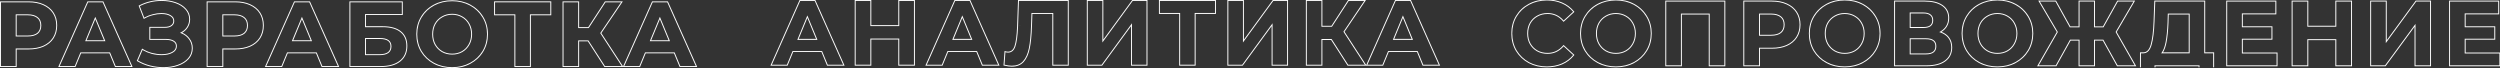 <?xml version="1.0" encoding="UTF-8"?> <svg xmlns="http://www.w3.org/2000/svg" width="2635" height="72" viewBox="0 0 2635 72" fill="none"><rect x="0" y="0" width="2635" height="72" fill="#333333" stroke="none"/> <path fill-rule="evenodd" clip-rule="evenodd" d="M679.871 55.24H711.071L717.023 69.64H733.343L703.295 2.44H687.935L657.983 69.64H673.919L679.871 55.24ZM680.54 56.24L674.588 70.64H656.443L687.286 1.44H703.944L734.886 70.64H716.355L710.403 56.24H680.54ZM706.175 43.432H684.863L695.519 17.704L706.175 43.432ZM704.679 42.432H686.36L695.519 20.317L704.679 42.432Z" fill="white"></path> <path fill-rule="evenodd" clip-rule="evenodd" d="M620.139 42.568L637.611 69.64H655.275L632.619 34.888L654.603 2.44H638.187L620.523 29.608H609.387V2.44H593.931V69.64H609.387V42.568H620.139ZM610.387 43.568V70.64H592.931V1.44H610.387V28.608H619.98L637.644 1.44H656.488L633.819 34.899L657.12 70.64H637.066L619.594 43.568H610.387Z" fill="white"></path> <path fill-rule="evenodd" clip-rule="evenodd" d="M580.038 15.112V2.44H521.766V15.112H543.174V69.64H558.534V15.112H580.038ZM559.534 16.112H581.038V1.44H520.766V16.112H542.174V70.64H559.534V16.112Z" fill="white"></path> <path fill-rule="evenodd" clip-rule="evenodd" d="M457.163 67.162L457.159 67.16C451.44 64.07 446.923 59.82 443.629 54.417L443.625 54.411L443.621 54.404C440.388 48.928 438.778 42.798 438.778 36.04C438.778 29.282 440.388 23.182 443.624 17.767L443.626 17.764C446.92 12.296 451.437 8.011 457.159 4.92L457.163 4.918C462.953 1.826 469.422 0.288 476.546 0.288C483.671 0.288 490.109 1.826 495.838 4.92C501.558 8.011 506.074 12.293 509.368 17.759C512.671 23.176 514.314 29.278 514.314 36.04C514.314 42.802 512.671 48.934 509.371 54.412L509.368 54.417C506.073 59.82 501.557 64.07 495.838 67.16C490.109 70.255 483.671 71.792 476.546 71.792C469.422 71.792 462.953 70.255 457.163 67.162ZM508.514 18.28C505.314 12.968 500.93 8.808 495.362 5.8C489.794 2.792 483.522 1.288 476.546 1.288C469.57 1.288 463.266 2.792 457.634 5.8C452.066 8.808 447.682 12.968 444.482 18.28C441.346 23.528 439.778 29.448 439.778 36.04C439.778 42.632 441.346 48.584 444.482 53.896C447.682 59.144 452.066 63.272 457.634 66.28C463.266 69.288 469.57 70.792 476.546 70.792C483.522 70.792 489.794 69.288 495.362 66.28C500.93 63.272 505.314 59.144 508.514 53.896C511.714 48.584 513.314 42.632 513.314 36.04C513.314 29.448 511.714 23.528 508.514 18.28ZM486.803 18.189L486.797 18.185C483.76 16.424 480.351 15.536 476.546 15.536C472.741 15.536 469.333 16.424 466.296 18.185L466.289 18.189L466.283 18.193C463.248 19.892 460.851 22.285 459.083 25.392C457.384 28.49 456.522 32.031 456.522 36.04C456.522 40.049 457.384 43.59 459.083 46.688C460.852 49.795 463.25 52.223 466.289 53.987C469.326 55.686 472.737 56.544 476.546 56.544C480.355 56.544 483.766 55.687 486.803 53.987C489.841 52.224 492.206 49.798 493.91 46.695L493.913 46.688L493.917 46.682C495.678 43.584 496.57 40.046 496.57 36.04C496.57 32.034 495.678 28.496 493.917 25.398L493.913 25.392L493.91 25.385C492.206 22.283 489.844 19.892 486.81 18.193L486.803 18.189ZM487.298 54.856C484.098 56.648 480.514 57.544 476.546 57.544C472.578 57.544 468.994 56.648 465.794 54.856C462.594 53 460.066 50.44 458.21 47.176C456.418 43.912 455.522 40.2 455.522 36.04C455.522 31.88 456.418 28.168 458.21 24.904C460.066 21.64 462.594 19.112 465.794 17.32C468.994 15.464 472.578 14.536 476.546 14.536C480.514 14.536 484.098 15.464 487.298 17.32C490.498 19.112 492.994 21.64 494.786 24.904C496.642 28.168 497.57 31.88 497.57 36.04C497.57 40.2 496.642 43.912 494.786 47.176C492.994 50.44 490.498 53 487.298 54.856Z" fill="white"></path> <path fill-rule="evenodd" clip-rule="evenodd" d="M369.288 2.44V69.64H401.16C409.8 69.64 416.488 67.784 421.224 64.072C425.96 60.36 428.328 55.144 428.328 48.424C428.328 42.024 426.184 37.128 421.896 33.736C417.672 30.344 411.496 28.648 403.368 28.648H384.744V14.824H423.528V2.44H369.288ZM385.744 15.824H424.528V1.44H368.288V70.64H401.16C409.929 70.64 416.866 68.758 421.84 64.859C426.849 60.934 429.328 55.41 429.328 48.424C429.328 41.778 427.087 36.569 422.519 32.954C418.048 29.365 411.613 27.648 403.368 27.648H385.744V15.824ZM409.416 55.816C407.304 57.352 404.264 58.12 400.296 58.12H384.744V40.072H400.296C408.488 40.072 412.584 43.016 412.584 48.904C412.584 51.912 411.528 54.216 409.416 55.816ZM408.819 55.013C406.947 56.371 404.15 57.12 400.296 57.12H385.744V41.072H400.296C404.302 41.072 407.127 41.797 408.928 43.092C410.668 44.343 411.584 46.22 411.584 48.904C411.584 51.643 410.641 53.63 408.819 55.013Z" fill="white"></path> <path fill-rule="evenodd" clip-rule="evenodd" d="M302.584 55.24H333.784L339.736 69.64H356.056L326.008 2.44H310.648L280.696 69.64H296.632L302.584 55.24ZM303.253 56.24L297.301 70.64H279.155L309.999 1.44H326.656L357.598 70.64H339.067L333.115 56.24H303.253ZM328.888 43.432H307.576L318.232 17.704L328.888 43.432ZM327.391 42.432H309.072L318.232 20.317L327.391 42.432Z" fill="white"></path> <path fill-rule="evenodd" clip-rule="evenodd" d="M263.348 5.416C258.996 3.432 253.844 2.44 247.892 2.44H218.804V69.64H234.356V51.112H247.892C253.844 51.112 258.996 50.152 263.348 48.232C267.764 46.248 271.156 43.432 273.524 39.784C275.892 36.072 277.076 31.752 277.076 26.824C277.076 21.832 275.892 17.512 273.524 13.864C271.156 10.216 267.764 7.4 263.348 5.416ZM263.761 4.505C259.251 2.45 253.952 1.44 247.892 1.44H217.804V70.64H235.356V52.112H247.892C253.949 52.112 259.244 51.135 263.751 49.147L263.758 49.144C268.328 47.09 271.878 44.156 274.363 40.328L274.367 40.322C276.849 36.43 278.076 31.919 278.076 26.824C278.076 21.668 276.851 17.152 274.362 13.319C271.879 9.493 268.33 6.559 263.761 4.505ZM257.684 35.464C255.252 37.448 251.7 38.44 247.028 38.44H234.356V15.112H247.028C251.7 15.112 255.252 16.136 257.684 18.184C260.116 20.168 261.332 23.048 261.332 26.824C261.332 30.536 260.116 33.416 257.684 35.464ZM235.356 16.112H247.028C251.572 16.112 254.856 17.11 257.04 18.949L257.046 18.954L257.052 18.959C259.203 20.714 260.332 23.281 260.332 26.824C260.332 30.292 259.209 32.869 257.046 34.694C254.862 36.473 251.574 37.44 247.028 37.44H235.356V16.112Z" fill="white"></path> <path fill-rule="evenodd" clip-rule="evenodd" d="M147.356 6.472C154.46 2.824 162.14 1 170.396 1C175.644 1 180.476 1.768 184.892 3.304C189.308 4.84 192.828 7.08 195.452 10.024C198.076 12.968 199.388 16.392 199.388 20.296C199.388 23.496 198.524 26.344 196.796 28.84C195.314 30.981 193.361 32.698 190.938 33.991C190.535 34.206 190.12 34.409 189.692 34.6C190.136 34.753 190.57 34.916 190.992 35.089C194.277 36.435 196.884 38.384 198.812 40.936C201.052 43.752 202.172 47.048 202.172 50.824C202.172 54.92 200.828 58.472 198.14 61.48C195.452 64.488 191.804 66.792 187.196 68.392C182.652 69.992 177.66 70.792 172.22 70.792C167.612 70.792 163.004 70.216 158.396 69.064C153.852 67.912 149.532 66.152 145.436 63.784L150.236 52.648C150.523 52.822 150.812 52.993 151.104 53.16C153.812 54.704 156.755 55.91 159.932 56.776C163.516 57.672 167.004 58.12 170.396 58.12C175.004 58.12 178.812 57.288 181.82 55.624C184.892 53.96 186.428 51.624 186.428 48.616C186.428 46.12 185.372 44.232 183.26 42.952C181.212 41.672 178.396 41.032 174.812 41.032H158.396V29.32H173.66C176.796 29.32 179.228 28.68 180.956 27.4C182.748 26.12 183.644 24.36 183.644 22.12C183.644 19.496 182.364 17.448 179.804 15.976C177.308 14.504 174.076 13.768 170.108 13.768C167.164 13.768 164.124 14.184 160.988 15.016C158.178 15.704 155.497 16.726 152.944 18.082C152.647 18.24 152.353 18.402 152.06 18.568L147.356 6.472ZM160.185 55.808C163.693 56.685 167.096 57.12 170.396 57.12C174.89 57.12 178.518 56.308 181.336 54.749L181.344 54.745C184.156 53.221 185.428 51.191 185.428 48.616C185.428 46.465 184.551 44.904 182.742 43.807L182.73 43.8C180.9 42.656 178.293 42.032 174.812 42.032H157.396V28.32H173.66C176.676 28.32 178.868 27.702 180.361 26.596L180.368 26.591L180.375 26.586C181.898 25.498 182.644 24.044 182.644 22.12C182.644 19.905 181.602 18.163 179.305 16.843L179.296 16.837C177 15.484 173.96 14.768 170.108 14.768C167.259 14.768 164.305 15.171 161.244 15.983L161.235 15.985L161.226 15.987C158.18 16.733 155.29 17.883 152.554 19.438L151.547 20.009L146.097 5.994L146.899 5.582C154.149 1.859 161.986 0 170.396 0C175.742 0 180.687 0.783 185.22 2.36C189.767 3.941 193.442 6.266 196.198 9.359C198.984 12.484 200.388 16.144 200.388 20.296C200.388 23.688 199.468 26.737 197.618 29.409C196.186 31.478 194.344 33.168 192.109 34.481C195.195 35.869 197.703 37.813 199.602 40.323C201.985 43.323 203.172 46.838 203.172 50.824C203.172 55.162 201.74 58.952 198.885 62.146C196.063 65.304 192.261 67.691 187.527 69.335C187.527 69.336 187.527 69.335 187.527 69.335M160.185 55.808C156.754 54.872 153.612 53.533 150.756 51.794L149.773 51.196L144.166 64.205L144.935 64.65C149.11 67.063 153.516 68.859 158.15 70.033L158.153 70.034C162.838 71.205 167.528 71.792 172.22 71.792C177.758 71.792 182.864 70.977 187.527 69.335" fill="white"></path> <path fill-rule="evenodd" clip-rule="evenodd" d="M84.78 55.24H115.98L121.932 69.64H138.252L108.204 2.44H92.844L62.892 69.64H78.828L84.78 55.24ZM85.449 56.24L79.497 70.64H61.352L92.195 1.44H108.852L139.795 70.64H121.263L115.311 56.24H85.449ZM111.084 43.432H89.772L100.428 17.704L111.084 43.432ZM109.588 42.432H91.269L100.428 20.317L109.588 42.432Z" fill="white"></path> <path fill-rule="evenodd" clip-rule="evenodd" d="M45.544 5.416C41.192 3.432 36.04 2.44 30.088 2.44H1V69.64H16.552V51.112H30.088C36.04 51.112 41.192 50.152 45.544 48.232C49.96 46.248 53.352 43.432 55.72 39.784C58.088 36.072 59.272 31.752 59.272 26.824C59.272 21.832 58.088 17.512 55.72 13.864C53.352 10.216 49.96 7.4 45.544 5.416ZM45.956 4.505C41.447 2.45 36.148 1.44 30.088 1.44H0V70.64H17.552V52.112H30.088C36.145 52.112 41.441 51.135 45.948 49.147L45.954 49.144C50.525 47.09 54.075 44.156 56.559 40.328L56.563 40.322C59.045 36.43 60.272 31.919 60.272 26.824C60.272 21.668 59.047 17.152 56.559 13.319C54.075 9.493 50.526 6.558 45.956 4.505ZM39.88 35.464C37.448 37.448 33.896 38.44 29.224 38.44H16.552V15.112H29.224C33.896 15.112 37.448 16.136 39.88 18.184C42.312 20.168 43.528 23.048 43.528 26.824C43.528 30.536 42.312 33.416 39.88 35.464ZM39.242 34.694C37.057 36.473 33.77 37.44 29.224 37.44H17.552V16.112H29.224C33.768 16.112 37.052 17.11 39.236 18.949L39.242 18.954L39.248 18.959C41.399 20.714 42.528 23.281 42.528 26.824C42.528 30.293 41.405 32.869 39.242 34.694Z" fill="white"></path> <path fill-rule="evenodd" clip-rule="evenodd" d="M1500.11 68.2L1494.18 53.8H1463.07L1457.14 68.2H1441.25L1471.11 1H1486.42L1516.38 68.2H1500.11ZM1463.74 54.8L1457.8 69.2H1439.71L1470.46 0H1487.07L1517.92 69.2H1499.44L1493.51 54.8H1463.74ZM1478.67 16.264L1468.05 41.992H1489.3L1478.67 16.264ZM1478.67 18.877L1469.54 40.992H1487.8L1478.67 18.877Z" fill="white"></path> <path fill-rule="evenodd" clip-rule="evenodd" d="M1420.94 68.2L1403.52 41.128H1392.8V68.2H1377.39V1H1392.8V28.168H1403.9L1421.51 1H1437.88L1415.96 33.448L1438.55 68.2H1420.94ZM1417.16 33.459L1440.39 69.2H1420.39L1402.97 42.128H1393.79V69.2H1376.39V0H1393.79V27.168H1403.36L1420.97 0H1439.76L1417.16 33.459Z" fill="white"></path> <path fill-rule="evenodd" clip-rule="evenodd" d="M1293.66 0H1311.07V41.718L1341.53 0H1357.59V69.2H1340.28V27.572L1309.81 69.2H1293.66V0ZM1341.27 24.52V68.2H1356.59V1H1342.04L1310.07 44.776V1H1294.66V68.2H1309.31L1341.27 24.52Z" fill="white"></path> <path fill-rule="evenodd" clip-rule="evenodd" d="M1281.62 14.672H1260.18V69.2H1242.87V14.672H1221.52V0H1281.62V14.672ZM1243.87 13.672V68.2H1259.18V13.672H1280.62V1H1222.52V13.672H1243.87Z" fill="white"></path> <path fill-rule="evenodd" clip-rule="evenodd" d="M1145.5 0H1162.9V41.718L1193.37 0H1209.42V69.2H1192.11V27.572L1161.65 69.2H1145.5V0ZM1193.11 24.52V68.2H1208.42V1H1193.87L1161.91 44.776V1H1146.5V68.2H1161.14L1193.11 24.52Z" fill="white"></path> <path fill-rule="evenodd" clip-rule="evenodd" d="M1126.45 0V69.2H1109.14V14.672H1088.13L1087.69 27.721C1087.37 37.286 1086.6 45.092 1085.37 51.12L1085.37 51.122C1084.14 57.118 1082.04 61.846 1079.01 65.22C1075.97 68.612 1071.72 70.256 1066.4 70.256C1064.19 70.256 1061.56 69.888 1058.52 69.174L1057.69 68.979L1058.8 53.723L1059.99 54.092C1060.71 54.314 1061.54 54.432 1062.48 54.432C1064.12 54.432 1065.45 53.956 1066.55 53.034C1067.66 52.099 1068.59 50.647 1069.28 48.586C1070.7 44.31 1071.63 37.549 1072.01 28.229M1072.01 28.223L1073 0H1126.45M1073.01 28.264C1072.62 37.608 1071.7 44.488 1070.23 48.904C1068.76 53.256 1066.18 55.432 1062.48 55.432C1061.84 55.432 1061.24 55.383 1060.68 55.284C1060.34 55.223 1060.01 55.145 1059.7 55.048L1058.74 68.2C1061.74 68.904 1064.3 69.256 1066.4 69.256C1071.51 69.256 1075.46 67.688 1078.27 64.552C1081.14 61.352 1083.18 56.808 1084.4 50.92C1085.61 44.968 1086.37 37.224 1086.69 27.688L1087.17 13.672H1110.14V68.2H1125.46V1H1073.96L1073.01 28.264Z" fill="white"></path> <path fill-rule="evenodd" clip-rule="evenodd" d="M1035.71 68.2L1029.77 53.8H998.666L992.732 68.2H976.844L1006.71 1H1022.02L1051.98 68.2H1035.71ZM999.333 54.8L993.399 69.2H975.308L1006.06 0H1022.67L1053.52 69.2H1035.04L1029.11 54.8H999.333ZM1014.27 16.264L1003.64 41.992H1024.89L1014.27 16.264ZM1014.27 18.877L1005.14 40.992H1023.4L1014.27 18.877Z" fill="white"></path> <path fill-rule="evenodd" clip-rule="evenodd" d="M964.308 0V69.2H946.808V41.648H918.365V69.2H900.866V0H918.365V26.496H946.808V0H964.308ZM947.805 27.496H917.368V1H901.863V68.2H917.368V40.648H947.805V68.2H963.311V1H947.805V27.496Z" fill="white"></path> <path fill-rule="evenodd" clip-rule="evenodd" d="M872.4 68.2L866.465 53.8H835.359L829.424 68.2H813.536L843.399 1H858.713L888.671 68.2H872.4ZM836.025 54.8L830.091 69.2H812L842.751 0H859.359L890.209 69.2H871.733L865.799 54.8H836.025ZM850.96 16.264L840.336 41.992H861.584L850.96 16.264ZM850.96 18.877L841.828 40.992H860.092L850.96 18.877Z" fill="white"></path> <g clip-path="url(#clip0_110_103)"> <path fill-rule="evenodd" clip-rule="evenodd" d="M2634.37 56.372H2597.79V40.82H2628.99V28.724H2597.79V14.132H2633.12V1.652H2582.34V68.852H2634.37V56.372ZM2598.79 15.132H2634.12V0.652H2581.34V69.852H2635.37V55.372H2598.79V41.82H2629.99V27.724H2598.79V15.132Z" fill="white"></path> <path fill-rule="evenodd" clip-rule="evenodd" d="M2499.17 1.652V68.852H2513.86L2545.93 25.172V68.852H2561.29V1.652H2546.69L2514.63 45.428V1.652H2499.17ZM2515.63 42.371V0.652H2498.17V69.852H2514.37L2544.93 28.224V69.852H2562.29V0.652H2546.19L2515.63 42.371Z" fill="white"></path> <path fill-rule="evenodd" clip-rule="evenodd" d="M2478.02 68.852V1.652H2462.46V28.148H2431.94V1.652H2416.38V68.852H2431.94V41.3H2462.46V68.852H2478.02ZM2461.46 42.3V69.852H2479.02V0.652H2461.46V27.148H2432.94V0.652H2415.38V69.852H2432.94V42.3H2461.46Z" fill="white"></path> <path fill-rule="evenodd" clip-rule="evenodd" d="M2399.5 56.372H2362.93V40.82H2394.13V28.724H2362.93V14.132H2398.25V1.652H2347.47V68.852H2399.5V56.372ZM2363.93 15.132H2399.25V0.652H2346.47V69.852H2400.5V55.372H2363.93V41.82H2395.13V27.724H2363.93V15.132Z" fill="white"></path> <path fill-rule="evenodd" clip-rule="evenodd" d="M2332.68 56.18H2323.27V1.652H2271.63L2270.86 22.676C2270.47 33.364 2269.45 41.588 2267.79 47.348C2266.12 53.108 2263.27 56.052 2259.24 56.18H2256.55L2256.46 82.772H2270.86V68.852H2318.28V82.772H2332.68V56.18ZM2317.28 69.852H2271.86V83.772H2255.45L2255.56 55.18H2259.23C2260.97 55.121 2262.44 54.465 2263.68 53.181C2264.95 51.868 2266.02 49.861 2266.83 47.071C2268.46 41.428 2269.48 33.3 2269.86 22.64L2270.66 0.652H2324.27V55.18H2333.68V83.772H2317.28V69.852ZM2282.57 44.276C2283.59 38.836 2284.27 32.116 2284.59 24.116L2284.87 14.324H2307.91V56.18H2277.87C2278.12 55.868 2278.37 55.534 2278.61 55.18C2280.35 52.631 2281.67 48.996 2282.57 44.276ZM2279.81 55.18H2306.91V15.324H2285.84L2285.58 24.156C2285.26 32.185 2284.59 38.957 2283.55 44.461L2283.55 44.463C2282.7 48.92 2281.47 52.515 2279.81 55.18Z" fill="white"></path> <path fill-rule="evenodd" clip-rule="evenodd" d="M2216.88 41.78L2231.96 68.852H2249.91L2229.84 33.716L2248.66 1.652H2232.24L2217.08 28.82H2207.09V1.652H2191.83V28.82H2181.56L2166.48 1.652H2150.07L2168.98 33.716L2148.82 68.852H2166.77L2181.84 41.78H2191.83V68.852H2207.09V41.78H2216.88ZM2208.09 42.78V69.852H2190.83V42.78H2182.43L2167.36 69.852H2147.09L2167.82 33.723L2148.32 0.652H2167.07L2182.15 27.82H2190.83V0.652H2208.09V27.82H2216.49L2231.66 0.652H2250.41L2231 33.723L2251.63 69.852H2231.37L2216.3 42.78H2208.09Z" fill="white"></path> <path fill-rule="evenodd" clip-rule="evenodd" d="M2085.91 66.374L2085.91 66.372C2080.19 63.282 2075.67 59.032 2072.38 53.629L2072.37 53.623L2072.37 53.616C2069.14 48.14 2067.53 42.01 2067.53 35.252C2067.53 28.494 2069.14 22.394 2072.37 16.979L2072.37 16.976C2075.67 11.508 2080.18 7.223 2085.91 4.132L2085.91 4.13C2091.7 1.037 2098.17 -0.5 2105.29 -0.5C2112.42 -0.5 2118.86 1.037 2124.58 4.132C2130.31 7.223 2134.82 11.508 2138.12 16.976C2141.42 22.391 2143.06 28.492 2143.06 35.252C2143.06 42.014 2141.42 48.146 2138.12 53.624L2138.12 53.629C2134.82 59.032 2130.3 63.282 2124.58 66.372C2118.86 69.467 2112.42 71.004 2105.29 71.004C2098.17 71.004 2091.7 69.466 2085.91 66.374ZM2137.26 17.492C2134.06 12.18 2129.68 8.02 2124.11 5.012C2118.54 2.004 2112.27 0.5 2105.29 0.5C2098.32 0.5 2092.01 2.004 2086.38 5.012C2080.81 8.02 2076.43 12.18 2073.23 17.492C2070.09 22.74 2068.53 28.66 2068.53 35.252C2068.53 41.844 2070.09 47.796 2073.23 53.108C2076.43 58.356 2080.81 62.484 2086.38 65.492C2092.01 68.5 2098.32 70.004 2105.29 70.004C2112.27 70.004 2118.54 68.5 2124.11 65.492C2129.68 62.484 2134.06 58.356 2137.26 53.108C2140.46 47.796 2142.06 41.844 2142.06 35.252C2142.06 28.66 2140.46 22.74 2137.26 17.492ZM2115.55 17.401L2115.54 17.397C2112.51 15.636 2109.1 14.748 2105.29 14.748C2101.49 14.748 2098.08 15.636 2095.04 17.397L2095.04 17.401L2095.03 17.404C2092 19.104 2089.6 21.496 2087.83 24.602C2086.13 27.701 2085.27 31.242 2085.27 35.252C2085.27 39.262 2086.13 42.803 2087.83 45.902C2089.6 49.008 2092 51.435 2095.04 53.199C2098.07 54.898 2101.49 55.756 2105.29 55.756C2109.1 55.756 2112.51 54.898 2115.55 53.199C2118.59 51.436 2120.95 49.01 2122.66 45.907L2122.66 45.9L2122.66 45.894C2124.43 42.796 2125.32 39.258 2125.32 35.252C2125.32 31.246 2124.43 27.708 2122.66 24.61L2122.66 24.604L2122.66 24.597C2120.95 21.495 2118.59 19.104 2115.56 17.404L2115.55 17.401ZM2116.05 54.068C2112.85 55.86 2109.26 56.756 2105.29 56.756C2101.33 56.756 2097.74 55.86 2094.54 54.068C2091.34 52.212 2088.81 49.652 2086.96 46.388C2085.17 43.124 2084.27 39.412 2084.27 35.252C2084.27 31.092 2085.17 27.38 2086.96 24.116C2088.81 20.852 2091.34 18.324 2094.54 16.532C2097.74 14.676 2101.33 13.748 2105.29 13.748C2109.26 13.748 2112.85 14.676 2116.05 16.532C2119.25 18.324 2121.74 20.852 2123.53 24.116C2125.39 27.38 2126.32 31.092 2126.32 35.252C2126.32 39.412 2125.39 43.124 2123.53 46.388C2121.74 49.652 2119.25 52.212 2116.05 54.068Z" fill="white"></path> <path fill-rule="evenodd" clip-rule="evenodd" d="M2045.27 34.248C2044.84 34.093 2044.4 33.948 2043.94 33.812C2044.36 33.603 2044.78 33.385 2045.18 33.156C2047.59 31.768 2049.52 30.002 2050.95 27.86C2052.61 25.3 2053.44 22.356 2053.44 19.028C2053.44 13.46 2051.27 9.172 2046.91 6.164C2042.56 3.156 2036.48 1.652 2028.67 1.652H1997.38V68.852H2030.5C2038.88 68.852 2045.31 67.188 2049.79 63.86C2054.34 60.532 2056.61 55.892 2056.61 49.94C2056.61 45.908 2055.52 42.516 2053.35 39.764C2051.41 37.319 2048.72 35.48 2045.27 34.248ZM2046.38 33.597C2048.6 32.208 2050.4 30.482 2051.78 28.415L2051.78 28.405C2053.56 25.668 2054.44 22.531 2054.44 19.028C2054.44 13.152 2052.12 8.548 2047.48 5.341C2042.9 2.175 2036.59 0.652 2028.67 0.652H1996.38V69.852H2030.5C2038.99 69.852 2045.67 68.17 2050.39 64.666C2055.2 61.137 2057.61 56.189 2057.61 49.94C2057.61 45.718 2056.47 42.098 2054.13 39.144C2052.21 36.717 2049.61 34.876 2046.38 33.597ZM2027.33 29.492H2012.83V13.172H2027.33C2030.66 13.172 2033.19 13.876 2034.91 15.284C2036.71 16.692 2037.6 18.708 2037.6 21.332C2037.6 24.02 2036.74 26.068 2035.01 27.476C2033.28 28.82 2030.72 29.492 2027.33 29.492ZM2034.39 26.694C2032.91 27.84 2030.61 28.492 2027.33 28.492H2013.83V14.172H2027.33C2030.54 14.172 2032.8 14.853 2034.28 16.059L2034.29 16.065L2034.3 16.07C2035.81 17.259 2036.6 18.962 2036.6 21.332C2036.6 23.783 2035.83 25.515 2034.39 26.694ZM2040.87 48.692C2040.87 54.452 2037.22 57.332 2029.92 57.332H2012.83V40.34H2029.92C2037.22 40.34 2040.87 43.124 2040.87 48.692ZM2013.83 41.34H2029.92C2033.47 41.34 2035.95 42.022 2037.52 43.223C2039.05 44.385 2039.87 46.146 2039.87 48.692C2039.87 51.347 2039.04 53.182 2037.51 54.387C2035.94 55.628 2033.47 56.332 2029.92 56.332H2013.83V41.34Z" fill="white"></path> <path fill-rule="evenodd" clip-rule="evenodd" d="M1924.93 66.374L1924.92 66.372C1919.2 63.282 1914.69 59.032 1911.39 53.629L1911.39 53.623L1911.38 53.616C1908.15 48.14 1906.54 42.01 1906.54 35.252C1906.54 28.494 1908.15 22.394 1911.39 16.979L1911.39 16.976C1914.68 11.508 1919.2 7.223 1924.92 4.132L1924.93 4.13C1930.72 1.037 1937.19 -0.5 1944.31 -0.5C1951.43 -0.5 1957.87 1.037 1963.6 4.132C1969.32 7.223 1973.84 11.506 1977.13 16.972C1980.43 22.388 1982.08 28.491 1982.08 35.252C1982.08 42.014 1980.43 48.146 1977.13 53.624L1977.13 53.629C1973.84 59.032 1969.32 63.282 1963.6 66.372C1957.87 69.467 1951.43 71.004 1944.31 71.004C1937.19 71.004 1930.72 69.466 1924.93 66.374ZM1961.68 45.9L1961.68 45.894C1963.44 42.796 1964.33 39.258 1964.33 35.252C1964.33 31.246 1963.44 27.708 1961.68 24.61L1961.68 24.604L1961.67 24.597C1959.97 21.495 1957.61 19.104 1954.57 17.404L1954.57 17.401L1954.56 17.397C1951.52 15.636 1948.12 14.748 1944.31 14.748C1940.5 14.748 1937.1 15.636 1934.06 17.397L1934.05 17.401L1934.05 17.404C1931.01 19.104 1928.61 21.497 1926.85 24.604C1925.15 27.702 1924.29 31.243 1924.29 35.252C1924.29 39.261 1925.15 42.802 1926.85 45.9C1928.62 49.007 1931.01 51.435 1934.05 53.199C1937.09 54.898 1940.5 55.756 1944.31 55.756C1948.12 55.756 1951.53 54.898 1954.57 53.199C1957.6 51.436 1959.97 49.01 1961.67 45.907L1961.68 45.9ZM1955.06 54.068C1951.86 55.86 1948.28 56.756 1944.31 56.756C1940.34 56.756 1936.76 55.86 1933.56 54.068C1930.36 52.212 1927.83 49.652 1925.97 46.388C1924.18 43.124 1923.29 39.412 1923.29 35.252C1923.29 31.092 1924.18 27.38 1925.97 24.116C1927.83 20.852 1930.36 18.324 1933.56 16.532C1936.76 14.676 1940.34 13.748 1944.31 13.748C1948.28 13.748 1951.86 14.676 1955.06 16.532C1958.26 18.324 1960.76 20.852 1962.55 24.116C1964.41 27.38 1965.33 31.092 1965.33 35.252C1965.33 39.412 1964.41 43.124 1962.55 46.388C1960.76 49.652 1958.26 52.212 1955.06 54.068ZM1925.4 65.492C1931.03 68.5 1937.33 70.004 1944.31 70.004C1951.29 70.004 1957.56 68.5 1963.13 65.492C1968.69 62.484 1973.08 58.356 1976.28 53.108C1979.48 47.796 1981.08 41.844 1981.08 35.252C1981.08 28.66 1979.48 22.74 1976.28 17.492C1973.08 12.18 1968.69 8.02 1963.13 5.012C1957.56 2.004 1951.29 0.5 1944.31 0.5C1937.33 0.5 1931.03 2.004 1925.4 5.012C1919.83 8.02 1915.45 12.18 1912.25 17.492C1909.11 22.74 1907.54 28.66 1907.54 35.252C1907.54 41.844 1909.11 47.796 1912.25 53.108C1915.45 58.356 1919.83 62.484 1925.4 65.492Z" fill="white"></path> <path fill-rule="evenodd" clip-rule="evenodd" d="M1883 4.628C1878.65 2.644 1873.5 1.652 1867.55 1.652H1838.46V68.852H1854.01V50.324H1867.55C1873.5 50.324 1878.65 49.364 1883 47.444C1887.42 45.46 1890.81 42.644 1893.18 38.996C1895.55 35.284 1896.73 30.964 1896.73 26.036C1896.73 21.044 1895.55 16.724 1893.18 13.076C1890.81 9.428 1887.42 6.612 1883 4.628ZM1883.41 3.717C1878.9 1.662 1873.61 0.652 1867.55 0.652H1837.46V69.852H1855.01V51.324H1867.55C1873.6 51.324 1878.9 50.347 1883.4 48.359L1883.41 48.356C1887.98 46.303 1891.53 43.368 1894.02 39.541L1894.02 39.534C1896.5 35.643 1897.73 31.131 1897.73 26.036C1897.73 20.88 1896.5 16.365 1894.02 12.532C1891.53 8.705 1887.98 5.771 1883.41 3.717ZM1877.34 34.676C1874.91 36.66 1871.35 37.652 1866.68 37.652H1854.01V14.324H1866.68C1871.35 14.324 1874.91 15.348 1877.34 17.396C1879.77 19.38 1880.99 22.26 1880.99 26.036C1880.99 29.748 1879.77 32.628 1877.34 34.676ZM1876.7 33.906C1874.51 35.685 1871.23 36.652 1866.68 36.652H1855.01V15.324H1866.68C1871.22 15.324 1874.51 16.322 1876.69 18.161L1876.7 18.166L1876.7 18.171C1878.86 19.926 1879.99 22.493 1879.99 26.036C1879.99 29.505 1878.86 32.081 1876.7 33.906Z" fill="white"></path> <path fill-rule="evenodd" clip-rule="evenodd" d="M1817.48 68.852V1.652H1756.23V68.852H1771.69V14.324H1802.02V68.852H1817.48ZM1801.02 15.324V69.852H1818.48V0.652H1755.23V69.852H1772.69V15.324H1801.02Z" fill="white"></path> <path fill-rule="evenodd" clip-rule="evenodd" d="M1683.78 66.374L1683.78 66.372C1678.06 63.282 1673.54 59.032 1670.24 53.629L1670.24 53.623L1670.24 53.616C1667 48.14 1665.39 42.01 1665.39 35.252C1665.39 28.494 1667 22.394 1670.24 16.979L1670.24 16.976C1673.54 11.508 1678.05 7.223 1683.78 4.132L1683.78 4.13C1689.57 1.037 1696.04 -0.5 1703.16 -0.5C1710.29 -0.5 1716.73 1.037 1722.45 4.132C1728.18 7.223 1732.69 11.507 1735.99 16.975C1739.29 22.39 1740.93 28.491 1740.93 35.252C1740.93 42.014 1739.29 48.146 1735.99 53.624L1735.98 53.629C1732.69 59.032 1728.17 63.282 1722.45 66.372C1716.73 69.467 1710.29 71.004 1703.16 71.004C1696.04 71.004 1689.57 69.466 1683.78 66.374ZM1735.13 17.492C1731.93 12.18 1727.55 8.02 1721.98 5.012C1716.41 2.004 1710.14 0.5 1703.16 0.5C1696.19 0.5 1689.88 2.004 1684.25 5.012C1678.68 8.02 1674.3 12.18 1671.1 17.492C1667.96 22.74 1666.39 28.66 1666.39 35.252C1666.39 41.844 1667.96 47.796 1671.1 53.108C1674.3 58.356 1678.68 62.484 1684.25 65.492C1689.88 68.5 1696.19 70.004 1703.16 70.004C1710.14 70.004 1716.41 68.5 1721.98 65.492C1727.55 62.484 1731.93 58.356 1735.13 53.108C1738.33 47.796 1739.93 41.844 1739.93 35.252C1739.93 28.66 1738.33 22.74 1735.13 17.492ZM1720.53 45.9L1720.53 45.894C1722.29 42.796 1723.19 39.258 1723.19 35.252C1723.19 31.246 1722.29 27.708 1720.53 24.61L1720.53 24.604L1720.53 24.597C1718.82 21.495 1716.46 19.104 1713.43 17.404L1713.42 17.401L1713.41 17.397C1710.38 15.636 1706.97 14.748 1703.16 14.748C1699.36 14.748 1695.95 15.636 1692.91 17.397L1692.91 17.401L1692.9 17.404C1689.86 19.104 1687.47 21.497 1685.7 24.604C1684 27.702 1683.14 31.243 1683.14 35.252C1683.14 39.261 1684 42.802 1685.7 45.9C1687.47 49.008 1689.87 51.435 1692.91 53.199C1695.94 54.898 1699.35 55.756 1703.16 55.756C1706.97 55.756 1710.38 54.898 1713.42 53.199C1716.46 51.435 1718.82 49.01 1720.53 45.907L1720.53 45.9ZM1692.41 54.068C1689.21 52.212 1686.68 49.652 1684.83 46.388C1683.03 43.124 1682.14 39.412 1682.14 35.252C1682.14 31.092 1683.03 27.38 1684.83 24.116C1686.68 20.852 1689.21 18.324 1692.41 16.532C1695.61 14.676 1699.19 13.748 1703.16 13.748C1707.13 13.748 1710.71 14.676 1713.91 16.532C1717.11 18.324 1719.61 20.852 1721.4 24.116C1723.26 27.38 1724.19 31.092 1724.19 35.252C1724.19 39.412 1723.26 43.124 1721.4 46.388C1719.61 49.652 1717.11 52.212 1713.91 54.068C1710.71 55.86 1707.13 56.756 1703.16 56.756C1699.19 56.756 1695.61 55.86 1692.41 54.068Z" fill="white"></path> <path fill-rule="evenodd" clip-rule="evenodd" d="M1611.2 66.466C1605.55 63.375 1601.06 59.126 1597.77 53.725L1597.77 53.718L1597.76 53.712C1594.53 48.234 1592.92 42.072 1592.92 35.252C1592.92 28.432 1594.53 22.3 1597.77 16.883L1597.77 16.88C1601.06 11.413 1605.55 7.16 1611.21 4.131C1616.93 1.038 1623.34 -0.5 1630.4 -0.5C1636.34 -0.5 1641.73 0.545 1646.54 2.655C1651.42 4.763 1655.51 7.8 1658.82 11.764L1659.43 12.494L1647.98 23.055L1647.31 22.275C1642.95 17.238 1637.59 14.748 1631.17 14.748C1627.16 14.748 1623.62 15.64 1620.53 17.401L1620.52 17.405L1620.51 17.409C1617.42 19.11 1614.99 21.503 1613.23 24.604C1611.53 27.702 1610.66 31.243 1610.66 35.252C1610.66 39.261 1611.53 42.802 1613.23 45.9C1614.99 49.002 1617.42 51.429 1620.52 53.195C1623.62 54.895 1627.16 55.756 1631.17 55.756C1637.58 55.756 1642.94 53.238 1647.3 48.138L1647.98 47.349L1659.42 57.909L1658.82 58.638C1655.52 62.668 1651.42 65.74 1646.54 67.85C1641.66 69.959 1636.25 71.004 1630.3 71.004C1623.31 71.004 1616.94 69.499 1611.21 66.472L1611.2 66.466ZM1620.03 54.068C1616.77 52.212 1614.21 49.652 1612.35 46.388C1610.56 43.124 1609.66 39.412 1609.66 35.252C1609.66 31.092 1610.56 27.38 1612.35 24.116C1614.21 20.852 1616.77 18.324 1620.03 16.532C1623.3 14.676 1627.01 13.748 1631.17 13.748C1637.56 13.748 1642.97 16.124 1647.4 20.876C1647.62 21.118 1647.84 21.366 1648.06 21.62L1658.05 12.404C1654.85 8.564 1650.88 5.62 1646.14 3.572C1641.47 1.524 1636.22 0.5 1630.4 0.5C1623.49 0.5 1617.25 2.004 1611.68 5.012C1606.18 7.956 1601.82 12.084 1598.62 17.396C1595.49 22.644 1593.92 28.596 1593.92 35.252C1593.92 41.908 1595.49 47.892 1598.62 53.204C1601.82 58.452 1606.18 62.58 1611.68 65.588C1617.25 68.532 1623.46 70.004 1630.3 70.004C1636.13 70.004 1641.41 68.98 1646.14 66.932C1650.88 64.884 1654.85 61.908 1658.05 58.004L1648.06 48.788C1647.85 49.044 1647.62 49.293 1647.4 49.536C1642.98 54.349 1637.57 56.756 1631.17 56.756C1627.01 56.756 1623.3 55.86 1620.03 54.068Z" fill="white"></path> </g> <defs> <clipPath id="clip0_110_103"> <rect width="1042" height="71" fill="white" transform="translate(1593)"></rect> </clipPath> </defs> </svg> 